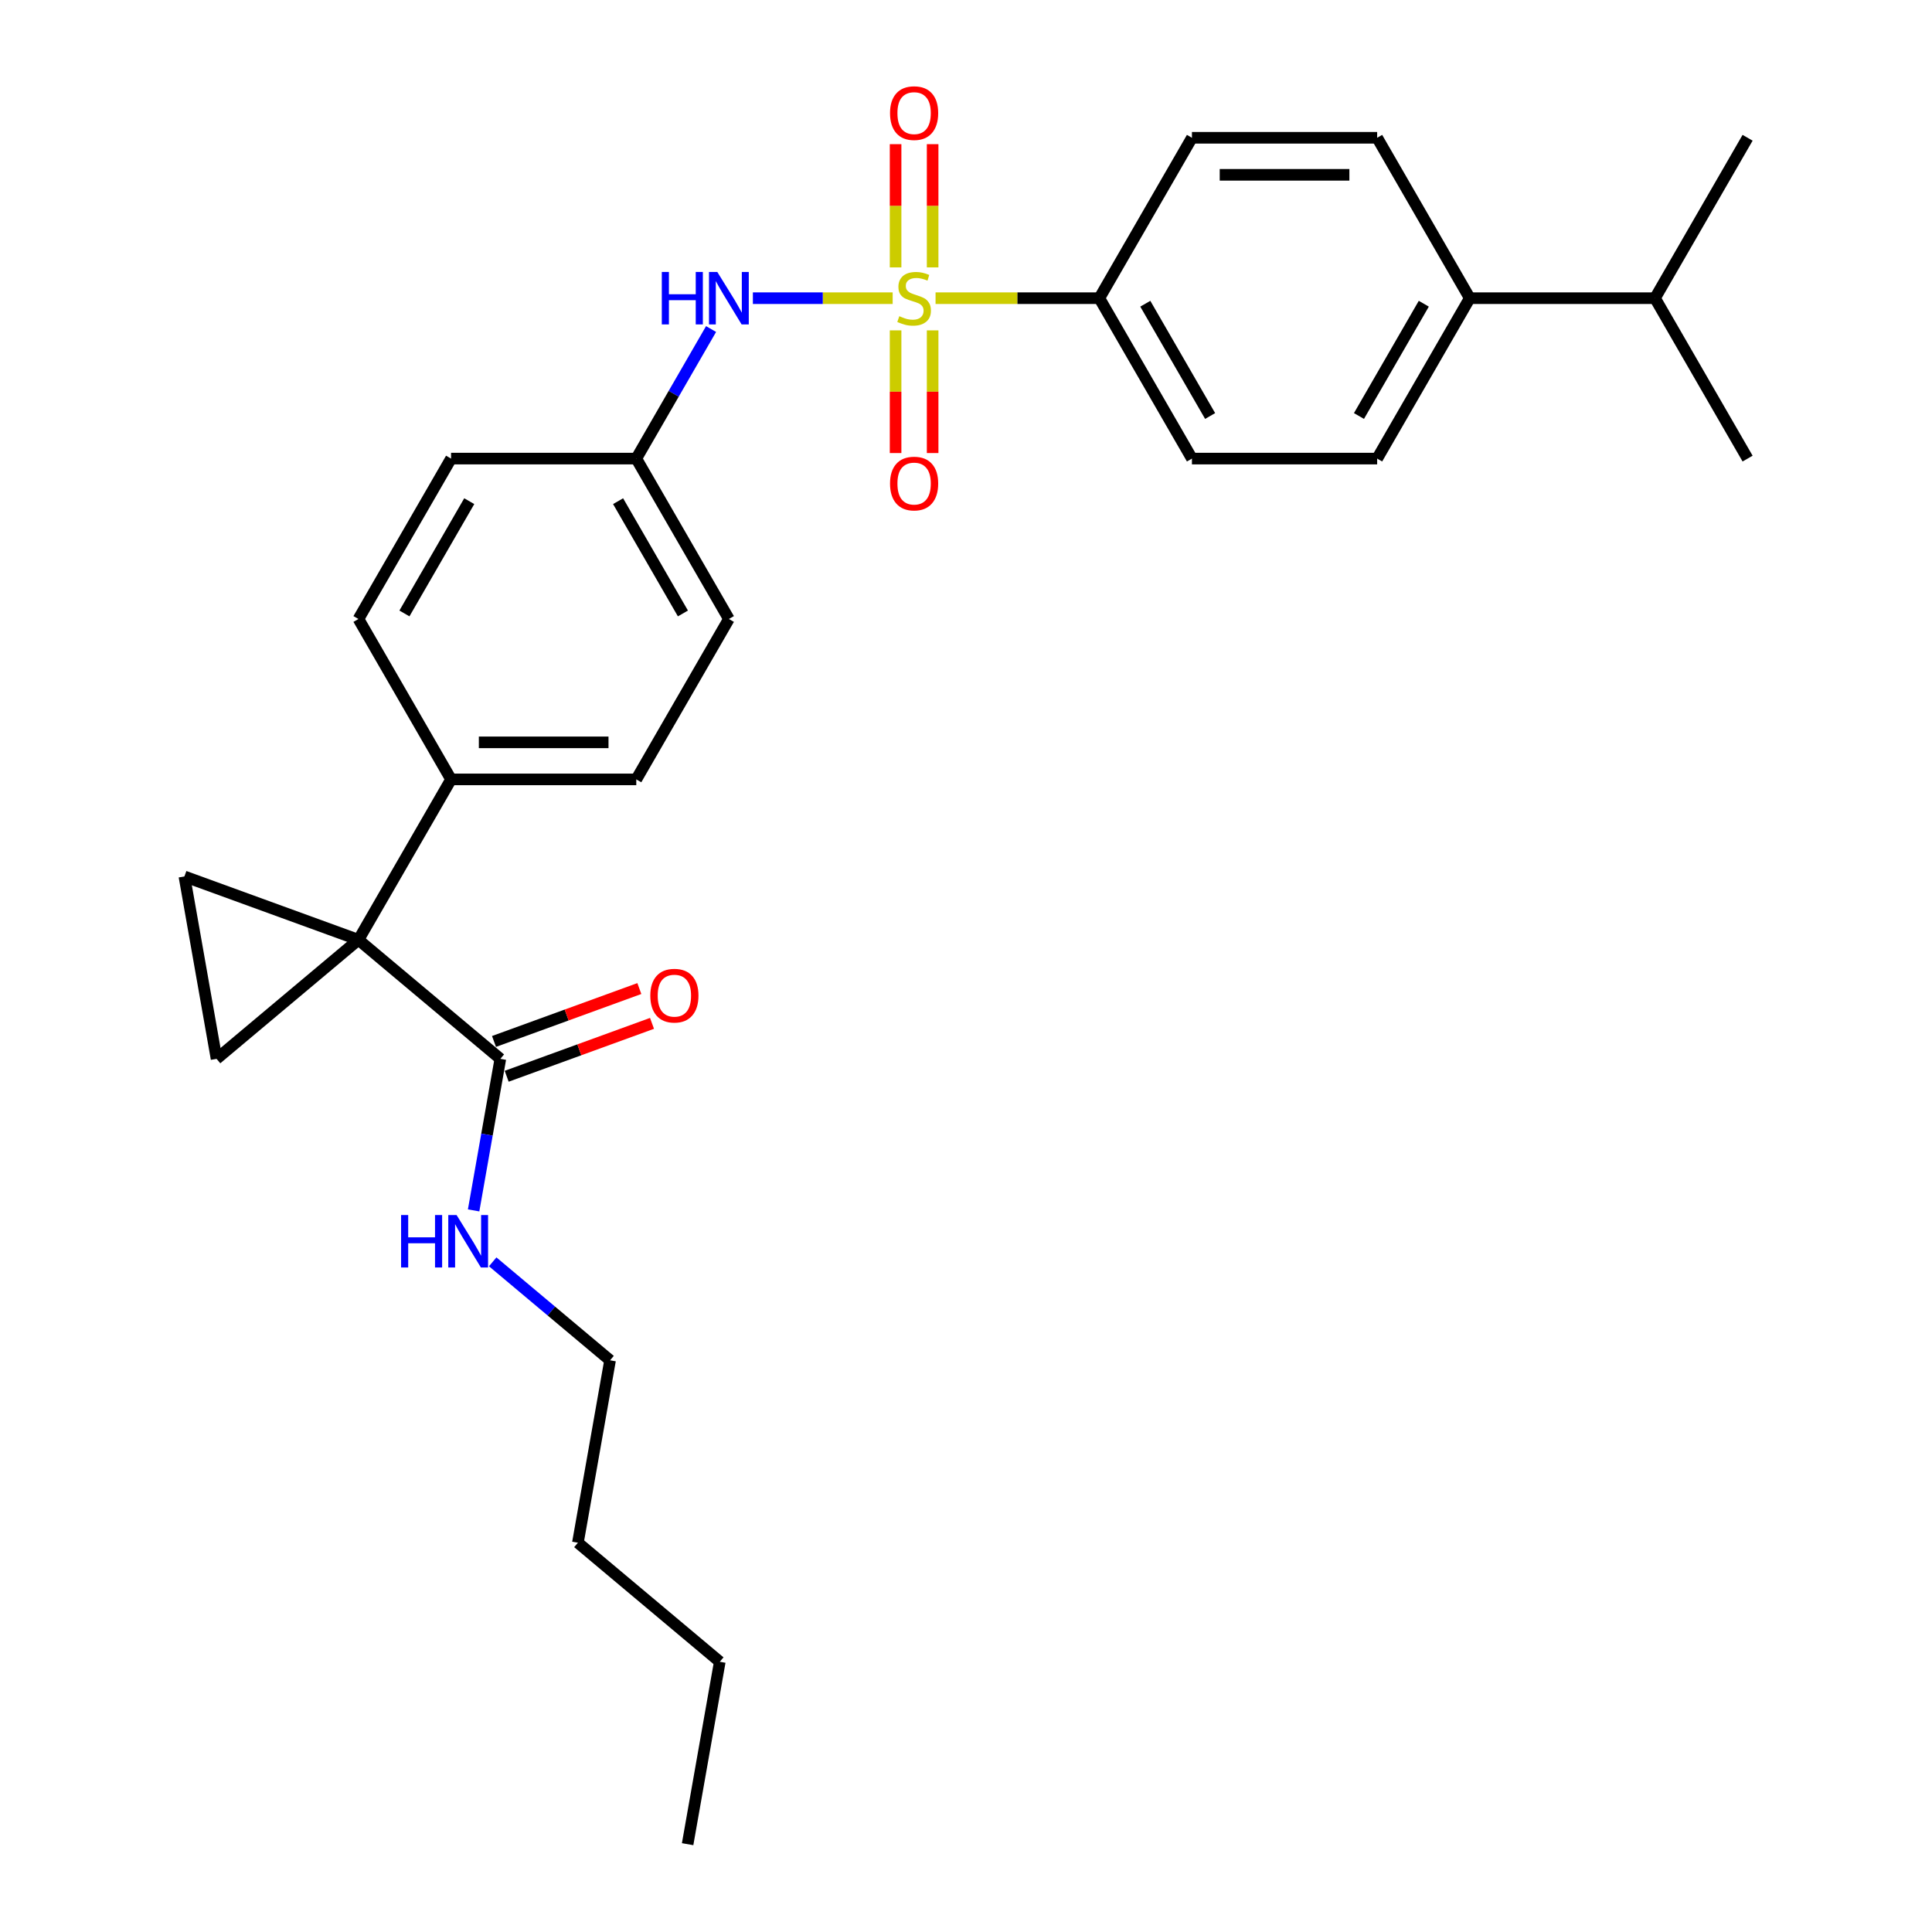 <?xml version='1.0' encoding='iso-8859-1'?>
<svg version='1.1' baseProfile='full'
              xmlns='http://www.w3.org/2000/svg'
                      xmlns:rdkit='http://www.rdkit.org/xml'
                      xmlns:xlink='http://www.w3.org/1999/xlink'
                  xml:space='preserve'
width='1000px' height='1000px' viewBox='0 0 1000 1000'>
<!-- END OF HEADER -->
<rect style='opacity:1.0;fill:#FFFFFF;stroke:none' width='1000' height='1000' x='0' y='0'> </rect>
<path class='bond-4' d='M 462.04,154.339 L 425.865,154.339' style='fill:none;fill-rule:evenodd;stroke:#CCCC00;stroke-width:6px;stroke-linecap:butt;stroke-linejoin:miter;stroke-opacity:1' />
<path class='bond-4' d='M 425.865,154.339 L 389.689,154.339' style='fill:none;fill-rule:evenodd;stroke:#0000FF;stroke-width:6px;stroke-linecap:butt;stroke-linejoin:miter;stroke-opacity:1' />
<path class='bond-5' d='M 484.244,154.339 L 526.627,154.339' style='fill:none;fill-rule:evenodd;stroke:#CCCC00;stroke-width:6px;stroke-linecap:butt;stroke-linejoin:miter;stroke-opacity:1' />
<path class='bond-5' d='M 526.627,154.339 L 569.011,154.339' style='fill:none;fill-rule:evenodd;stroke:#000000;stroke-width:6px;stroke-linecap:butt;stroke-linejoin:miter;stroke-opacity:1' />
<path class='bond-7' d='M 482.729,138.406 L 482.729,106.512' style='fill:none;fill-rule:evenodd;stroke:#CCCC00;stroke-width:6px;stroke-linecap:butt;stroke-linejoin:miter;stroke-opacity:1' />
<path class='bond-7' d='M 482.729,106.512 L 482.729,74.619' style='fill:none;fill-rule:evenodd;stroke:#FF0000;stroke-width:6px;stroke-linecap:butt;stroke-linejoin:miter;stroke-opacity:1' />
<path class='bond-7' d='M 463.555,138.406 L 463.555,106.512' style='fill:none;fill-rule:evenodd;stroke:#CCCC00;stroke-width:6px;stroke-linecap:butt;stroke-linejoin:miter;stroke-opacity:1' />
<path class='bond-7' d='M 463.555,106.512 L 463.555,74.619' style='fill:none;fill-rule:evenodd;stroke:#FF0000;stroke-width:6px;stroke-linecap:butt;stroke-linejoin:miter;stroke-opacity:1' />
<path class='bond-8' d='M 463.555,171.001 L 463.555,202.75' style='fill:none;fill-rule:evenodd;stroke:#CCCC00;stroke-width:6px;stroke-linecap:butt;stroke-linejoin:miter;stroke-opacity:1' />
<path class='bond-8' d='M 463.555,202.75 L 463.555,234.499' style='fill:none;fill-rule:evenodd;stroke:#FF0000;stroke-width:6px;stroke-linecap:butt;stroke-linejoin:miter;stroke-opacity:1' />
<path class='bond-8' d='M 482.729,171.001 L 482.729,202.75' style='fill:none;fill-rule:evenodd;stroke:#CCCC00;stroke-width:6px;stroke-linecap:butt;stroke-linejoin:miter;stroke-opacity:1' />
<path class='bond-8' d='M 482.729,202.75 L 482.729,234.499' style='fill:none;fill-rule:evenodd;stroke:#FF0000;stroke-width:6px;stroke-linecap:butt;stroke-linejoin:miter;stroke-opacity:1' />
<path class='bond-0' d='M 185.535,486.438 L 233.47,403.414' style='fill:none;fill-rule:evenodd;stroke:#000000;stroke-width:6px;stroke-linecap:butt;stroke-linejoin:miter;stroke-opacity:1' />
<path class='bond-1' d='M 185.535,486.438 L 112.096,548.062' style='fill:none;fill-rule:evenodd;stroke:#000000;stroke-width:6px;stroke-linecap:butt;stroke-linejoin:miter;stroke-opacity:1' />
<path class='bond-2' d='M 185.535,486.438 L 95.448,453.649' style='fill:none;fill-rule:evenodd;stroke:#000000;stroke-width:6px;stroke-linecap:butt;stroke-linejoin:miter;stroke-opacity:1' />
<path class='bond-3' d='M 185.535,486.438 L 258.975,548.062' style='fill:none;fill-rule:evenodd;stroke:#000000;stroke-width:6px;stroke-linecap:butt;stroke-linejoin:miter;stroke-opacity:1' />
<path class='bond-30' d='M 112.096,548.062 L 95.448,453.649' style='fill:none;fill-rule:evenodd;stroke:#000000;stroke-width:6px;stroke-linecap:butt;stroke-linejoin:miter;stroke-opacity:1' />
<path class='bond-9' d='M 262.254,557.07 L 299.868,543.38' style='fill:none;fill-rule:evenodd;stroke:#000000;stroke-width:6px;stroke-linecap:butt;stroke-linejoin:miter;stroke-opacity:1' />
<path class='bond-9' d='M 299.868,543.38 L 337.482,529.69' style='fill:none;fill-rule:evenodd;stroke:#FF0000;stroke-width:6px;stroke-linecap:butt;stroke-linejoin:miter;stroke-opacity:1' />
<path class='bond-9' d='M 255.696,539.053 L 293.31,525.363' style='fill:none;fill-rule:evenodd;stroke:#000000;stroke-width:6px;stroke-linecap:butt;stroke-linejoin:miter;stroke-opacity:1' />
<path class='bond-9' d='M 293.31,525.363 L 330.924,511.672' style='fill:none;fill-rule:evenodd;stroke:#FF0000;stroke-width:6px;stroke-linecap:butt;stroke-linejoin:miter;stroke-opacity:1' />
<path class='bond-16' d='M 258.975,548.062 L 252.06,587.282' style='fill:none;fill-rule:evenodd;stroke:#000000;stroke-width:6px;stroke-linecap:butt;stroke-linejoin:miter;stroke-opacity:1' />
<path class='bond-16' d='M 252.06,587.282 L 245.144,626.502' style='fill:none;fill-rule:evenodd;stroke:#0000FF;stroke-width:6px;stroke-linecap:butt;stroke-linejoin:miter;stroke-opacity:1' />
<path class='bond-15' d='M 368.052,170.311 L 348.695,203.837' style='fill:none;fill-rule:evenodd;stroke:#0000FF;stroke-width:6px;stroke-linecap:butt;stroke-linejoin:miter;stroke-opacity:1' />
<path class='bond-15' d='M 348.695,203.837 L 329.339,237.364' style='fill:none;fill-rule:evenodd;stroke:#000000;stroke-width:6px;stroke-linecap:butt;stroke-linejoin:miter;stroke-opacity:1' />
<path class='bond-11' d='M 569.011,154.339 L 616.945,71.314' style='fill:none;fill-rule:evenodd;stroke:#000000;stroke-width:6px;stroke-linecap:butt;stroke-linejoin:miter;stroke-opacity:1' />
<path class='bond-12' d='M 569.011,154.339 L 616.945,237.364' style='fill:none;fill-rule:evenodd;stroke:#000000;stroke-width:6px;stroke-linecap:butt;stroke-linejoin:miter;stroke-opacity:1' />
<path class='bond-12' d='M 592.806,157.206 L 626.36,215.323' style='fill:none;fill-rule:evenodd;stroke:#000000;stroke-width:6px;stroke-linecap:butt;stroke-linejoin:miter;stroke-opacity:1' />
<path class='bond-6' d='M 233.47,403.414 L 329.339,403.414' style='fill:none;fill-rule:evenodd;stroke:#000000;stroke-width:6px;stroke-linecap:butt;stroke-linejoin:miter;stroke-opacity:1' />
<path class='bond-6' d='M 247.85,384.24 L 314.958,384.24' style='fill:none;fill-rule:evenodd;stroke:#000000;stroke-width:6px;stroke-linecap:butt;stroke-linejoin:miter;stroke-opacity:1' />
<path class='bond-29' d='M 233.47,403.414 L 185.535,320.389' style='fill:none;fill-rule:evenodd;stroke:#000000;stroke-width:6px;stroke-linecap:butt;stroke-linejoin:miter;stroke-opacity:1' />
<path class='bond-10' d='M 760.749,154.339 L 712.814,237.364' style='fill:none;fill-rule:evenodd;stroke:#000000;stroke-width:6px;stroke-linecap:butt;stroke-linejoin:miter;stroke-opacity:1' />
<path class='bond-10' d='M 736.953,157.206 L 703.399,215.323' style='fill:none;fill-rule:evenodd;stroke:#000000;stroke-width:6px;stroke-linecap:butt;stroke-linejoin:miter;stroke-opacity:1' />
<path class='bond-19' d='M 760.749,154.339 L 856.617,154.339' style='fill:none;fill-rule:evenodd;stroke:#000000;stroke-width:6px;stroke-linecap:butt;stroke-linejoin:miter;stroke-opacity:1' />
<path class='bond-28' d='M 760.749,154.339 L 712.814,71.314' style='fill:none;fill-rule:evenodd;stroke:#000000;stroke-width:6px;stroke-linecap:butt;stroke-linejoin:miter;stroke-opacity:1' />
<path class='bond-13' d='M 616.945,71.314 L 712.814,71.314' style='fill:none;fill-rule:evenodd;stroke:#000000;stroke-width:6px;stroke-linecap:butt;stroke-linejoin:miter;stroke-opacity:1' />
<path class='bond-13' d='M 631.326,90.488 L 698.434,90.488' style='fill:none;fill-rule:evenodd;stroke:#000000;stroke-width:6px;stroke-linecap:butt;stroke-linejoin:miter;stroke-opacity:1' />
<path class='bond-14' d='M 616.945,237.364 L 712.814,237.364' style='fill:none;fill-rule:evenodd;stroke:#000000;stroke-width:6px;stroke-linecap:butt;stroke-linejoin:miter;stroke-opacity:1' />
<path class='bond-20' d='M 329.339,237.364 L 233.47,237.364' style='fill:none;fill-rule:evenodd;stroke:#000000;stroke-width:6px;stroke-linecap:butt;stroke-linejoin:miter;stroke-opacity:1' />
<path class='bond-21' d='M 329.339,237.364 L 377.273,320.389' style='fill:none;fill-rule:evenodd;stroke:#000000;stroke-width:6px;stroke-linecap:butt;stroke-linejoin:miter;stroke-opacity:1' />
<path class='bond-21' d='M 319.924,259.404 L 353.478,317.522' style='fill:none;fill-rule:evenodd;stroke:#000000;stroke-width:6px;stroke-linecap:butt;stroke-linejoin:miter;stroke-opacity:1' />
<path class='bond-22' d='M 255.021,653.125 L 285.394,678.611' style='fill:none;fill-rule:evenodd;stroke:#0000FF;stroke-width:6px;stroke-linecap:butt;stroke-linejoin:miter;stroke-opacity:1' />
<path class='bond-22' d='M 285.394,678.611 L 315.768,704.097' style='fill:none;fill-rule:evenodd;stroke:#000000;stroke-width:6px;stroke-linecap:butt;stroke-linejoin:miter;stroke-opacity:1' />
<path class='bond-17' d='M 185.535,320.389 L 233.47,237.364' style='fill:none;fill-rule:evenodd;stroke:#000000;stroke-width:6px;stroke-linecap:butt;stroke-linejoin:miter;stroke-opacity:1' />
<path class='bond-17' d='M 209.331,317.522 L 242.885,259.404' style='fill:none;fill-rule:evenodd;stroke:#000000;stroke-width:6px;stroke-linecap:butt;stroke-linejoin:miter;stroke-opacity:1' />
<path class='bond-18' d='M 329.339,403.414 L 377.273,320.389' style='fill:none;fill-rule:evenodd;stroke:#000000;stroke-width:6px;stroke-linecap:butt;stroke-linejoin:miter;stroke-opacity:1' />
<path class='bond-23' d='M 856.617,154.339 L 904.552,237.364' style='fill:none;fill-rule:evenodd;stroke:#000000;stroke-width:6px;stroke-linecap:butt;stroke-linejoin:miter;stroke-opacity:1' />
<path class='bond-24' d='M 856.617,154.339 L 904.552,71.314' style='fill:none;fill-rule:evenodd;stroke:#000000;stroke-width:6px;stroke-linecap:butt;stroke-linejoin:miter;stroke-opacity:1' />
<path class='bond-25' d='M 315.768,704.097 L 299.12,798.51' style='fill:none;fill-rule:evenodd;stroke:#000000;stroke-width:6px;stroke-linecap:butt;stroke-linejoin:miter;stroke-opacity:1' />
<path class='bond-26' d='M 299.12,798.51 L 372.56,860.133' style='fill:none;fill-rule:evenodd;stroke:#000000;stroke-width:6px;stroke-linecap:butt;stroke-linejoin:miter;stroke-opacity:1' />
<path class='bond-27' d='M 372.56,860.133 L 355.912,954.545' style='fill:none;fill-rule:evenodd;stroke:#000000;stroke-width:6px;stroke-linecap:butt;stroke-linejoin:miter;stroke-opacity:1' />
<path  class='atom-0' d='M 465.472 163.657
Q 465.779 163.772, 467.045 164.309
Q 468.31 164.846, 469.691 165.191
Q 471.11 165.498, 472.49 165.498
Q 475.059 165.498, 476.555 164.271
Q 478.05 163.005, 478.05 160.82
Q 478.05 159.324, 477.284 158.404
Q 476.555 157.483, 475.404 156.985
Q 474.254 156.486, 472.337 155.911
Q 469.921 155.183, 468.464 154.492
Q 467.045 153.802, 466.009 152.345
Q 465.012 150.888, 465.012 148.433
Q 465.012 145.02, 467.313 142.911
Q 469.652 140.802, 474.254 140.802
Q 477.399 140.802, 480.965 142.298
L 480.083 145.251
Q 476.823 143.908, 474.369 143.908
Q 471.723 143.908, 470.266 145.02
Q 468.809 146.094, 468.847 147.973
Q 468.847 149.43, 469.576 150.312
Q 470.343 151.194, 471.416 151.693
Q 472.528 152.191, 474.369 152.767
Q 476.823 153.534, 478.281 154.301
Q 479.738 155.068, 480.773 156.64
Q 481.847 158.174, 481.847 160.82
Q 481.847 164.578, 479.316 166.61
Q 476.823 168.604, 472.643 168.604
Q 470.228 168.604, 468.387 168.067
Q 466.585 167.569, 464.437 166.687
L 465.472 163.657
' fill='#CCCC00'/>
<path  class='atom-5' d='M 342.549 140.764
L 346.231 140.764
L 346.231 152.307
L 360.113 152.307
L 360.113 140.764
L 363.794 140.764
L 363.794 167.914
L 360.113 167.914
L 360.113 155.374
L 346.231 155.374
L 346.231 167.914
L 342.549 167.914
L 342.549 140.764
' fill='#0000FF'/>
<path  class='atom-5' d='M 371.272 140.764
L 380.168 155.144
Q 381.05 156.563, 382.469 159.132
Q 383.888 161.702, 383.965 161.855
L 383.965 140.764
L 387.569 140.764
L 387.569 167.914
L 383.85 167.914
L 374.301 152.191
Q 373.189 150.351, 372 148.242
Q 370.85 146.133, 370.505 145.481
L 370.505 167.914
L 366.977 167.914
L 366.977 140.764
L 371.272 140.764
' fill='#0000FF'/>
<path  class='atom-8' d='M 460.679 58.547
Q 460.679 52.028, 463.9 48.385
Q 467.121 44.742, 473.142 44.742
Q 479.163 44.742, 482.384 48.385
Q 485.605 52.028, 485.605 58.547
Q 485.605 65.143, 482.345 68.901
Q 479.086 72.62, 473.142 72.62
Q 467.16 72.62, 463.9 68.901
Q 460.679 65.181, 460.679 58.547
M 473.142 69.552
Q 477.284 69.552, 479.508 66.791
Q 481.77 63.992, 481.77 58.547
Q 481.77 53.217, 479.508 50.532
Q 477.284 47.809, 473.142 47.809
Q 469 47.809, 466.738 50.494
Q 464.514 53.178, 464.514 58.547
Q 464.514 64.031, 466.738 66.791
Q 469 69.552, 473.142 69.552
' fill='#FF0000'/>
<path  class='atom-9' d='M 460.679 250.284
Q 460.679 243.765, 463.9 240.122
Q 467.121 236.479, 473.142 236.479
Q 479.163 236.479, 482.384 240.122
Q 485.605 243.765, 485.605 250.284
Q 485.605 256.88, 482.345 260.638
Q 479.086 264.358, 473.142 264.358
Q 467.16 264.358, 463.9 260.638
Q 460.679 256.919, 460.679 250.284
M 473.142 261.29
Q 477.284 261.29, 479.508 258.529
Q 481.77 255.73, 481.77 250.284
Q 481.77 244.954, 479.508 242.27
Q 477.284 239.547, 473.142 239.547
Q 469 239.547, 466.738 242.232
Q 464.514 244.916, 464.514 250.284
Q 464.514 255.768, 466.738 258.529
Q 469 261.29, 473.142 261.29
' fill='#FF0000'/>
<path  class='atom-10' d='M 336.6 515.349
Q 336.6 508.83, 339.821 505.187
Q 343.042 501.544, 349.062 501.544
Q 355.083 501.544, 358.304 505.187
Q 361.525 508.83, 361.525 515.349
Q 361.525 521.945, 358.266 525.703
Q 355.006 529.423, 349.062 529.423
Q 343.08 529.423, 339.821 525.703
Q 336.6 521.983, 336.6 515.349
M 349.062 526.355
Q 353.204 526.355, 355.428 523.594
Q 357.691 520.795, 357.691 515.349
Q 357.691 510.019, 355.428 507.335
Q 353.204 504.612, 349.062 504.612
Q 344.921 504.612, 342.658 507.296
Q 340.434 509.981, 340.434 515.349
Q 340.434 520.833, 342.658 523.594
Q 344.921 526.355, 349.062 526.355
' fill='#FF0000'/>
<path  class='atom-17' d='M 207.604 628.899
L 211.285 628.899
L 211.285 640.442
L 225.167 640.442
L 225.167 628.899
L 228.849 628.899
L 228.849 656.049
L 225.167 656.049
L 225.167 643.509
L 211.285 643.509
L 211.285 656.049
L 207.604 656.049
L 207.604 628.899
' fill='#0000FF'/>
<path  class='atom-17' d='M 236.326 628.899
L 245.223 643.279
Q 246.105 644.698, 247.524 647.268
Q 248.943 649.837, 249.019 649.99
L 249.019 628.899
L 252.624 628.899
L 252.624 656.049
L 248.904 656.049
L 239.356 640.327
Q 238.244 638.486, 237.055 636.377
Q 235.905 634.268, 235.559 633.616
L 235.559 656.049
L 232.031 656.049
L 232.031 628.899
L 236.326 628.899
' fill='#0000FF'/>
</svg>
